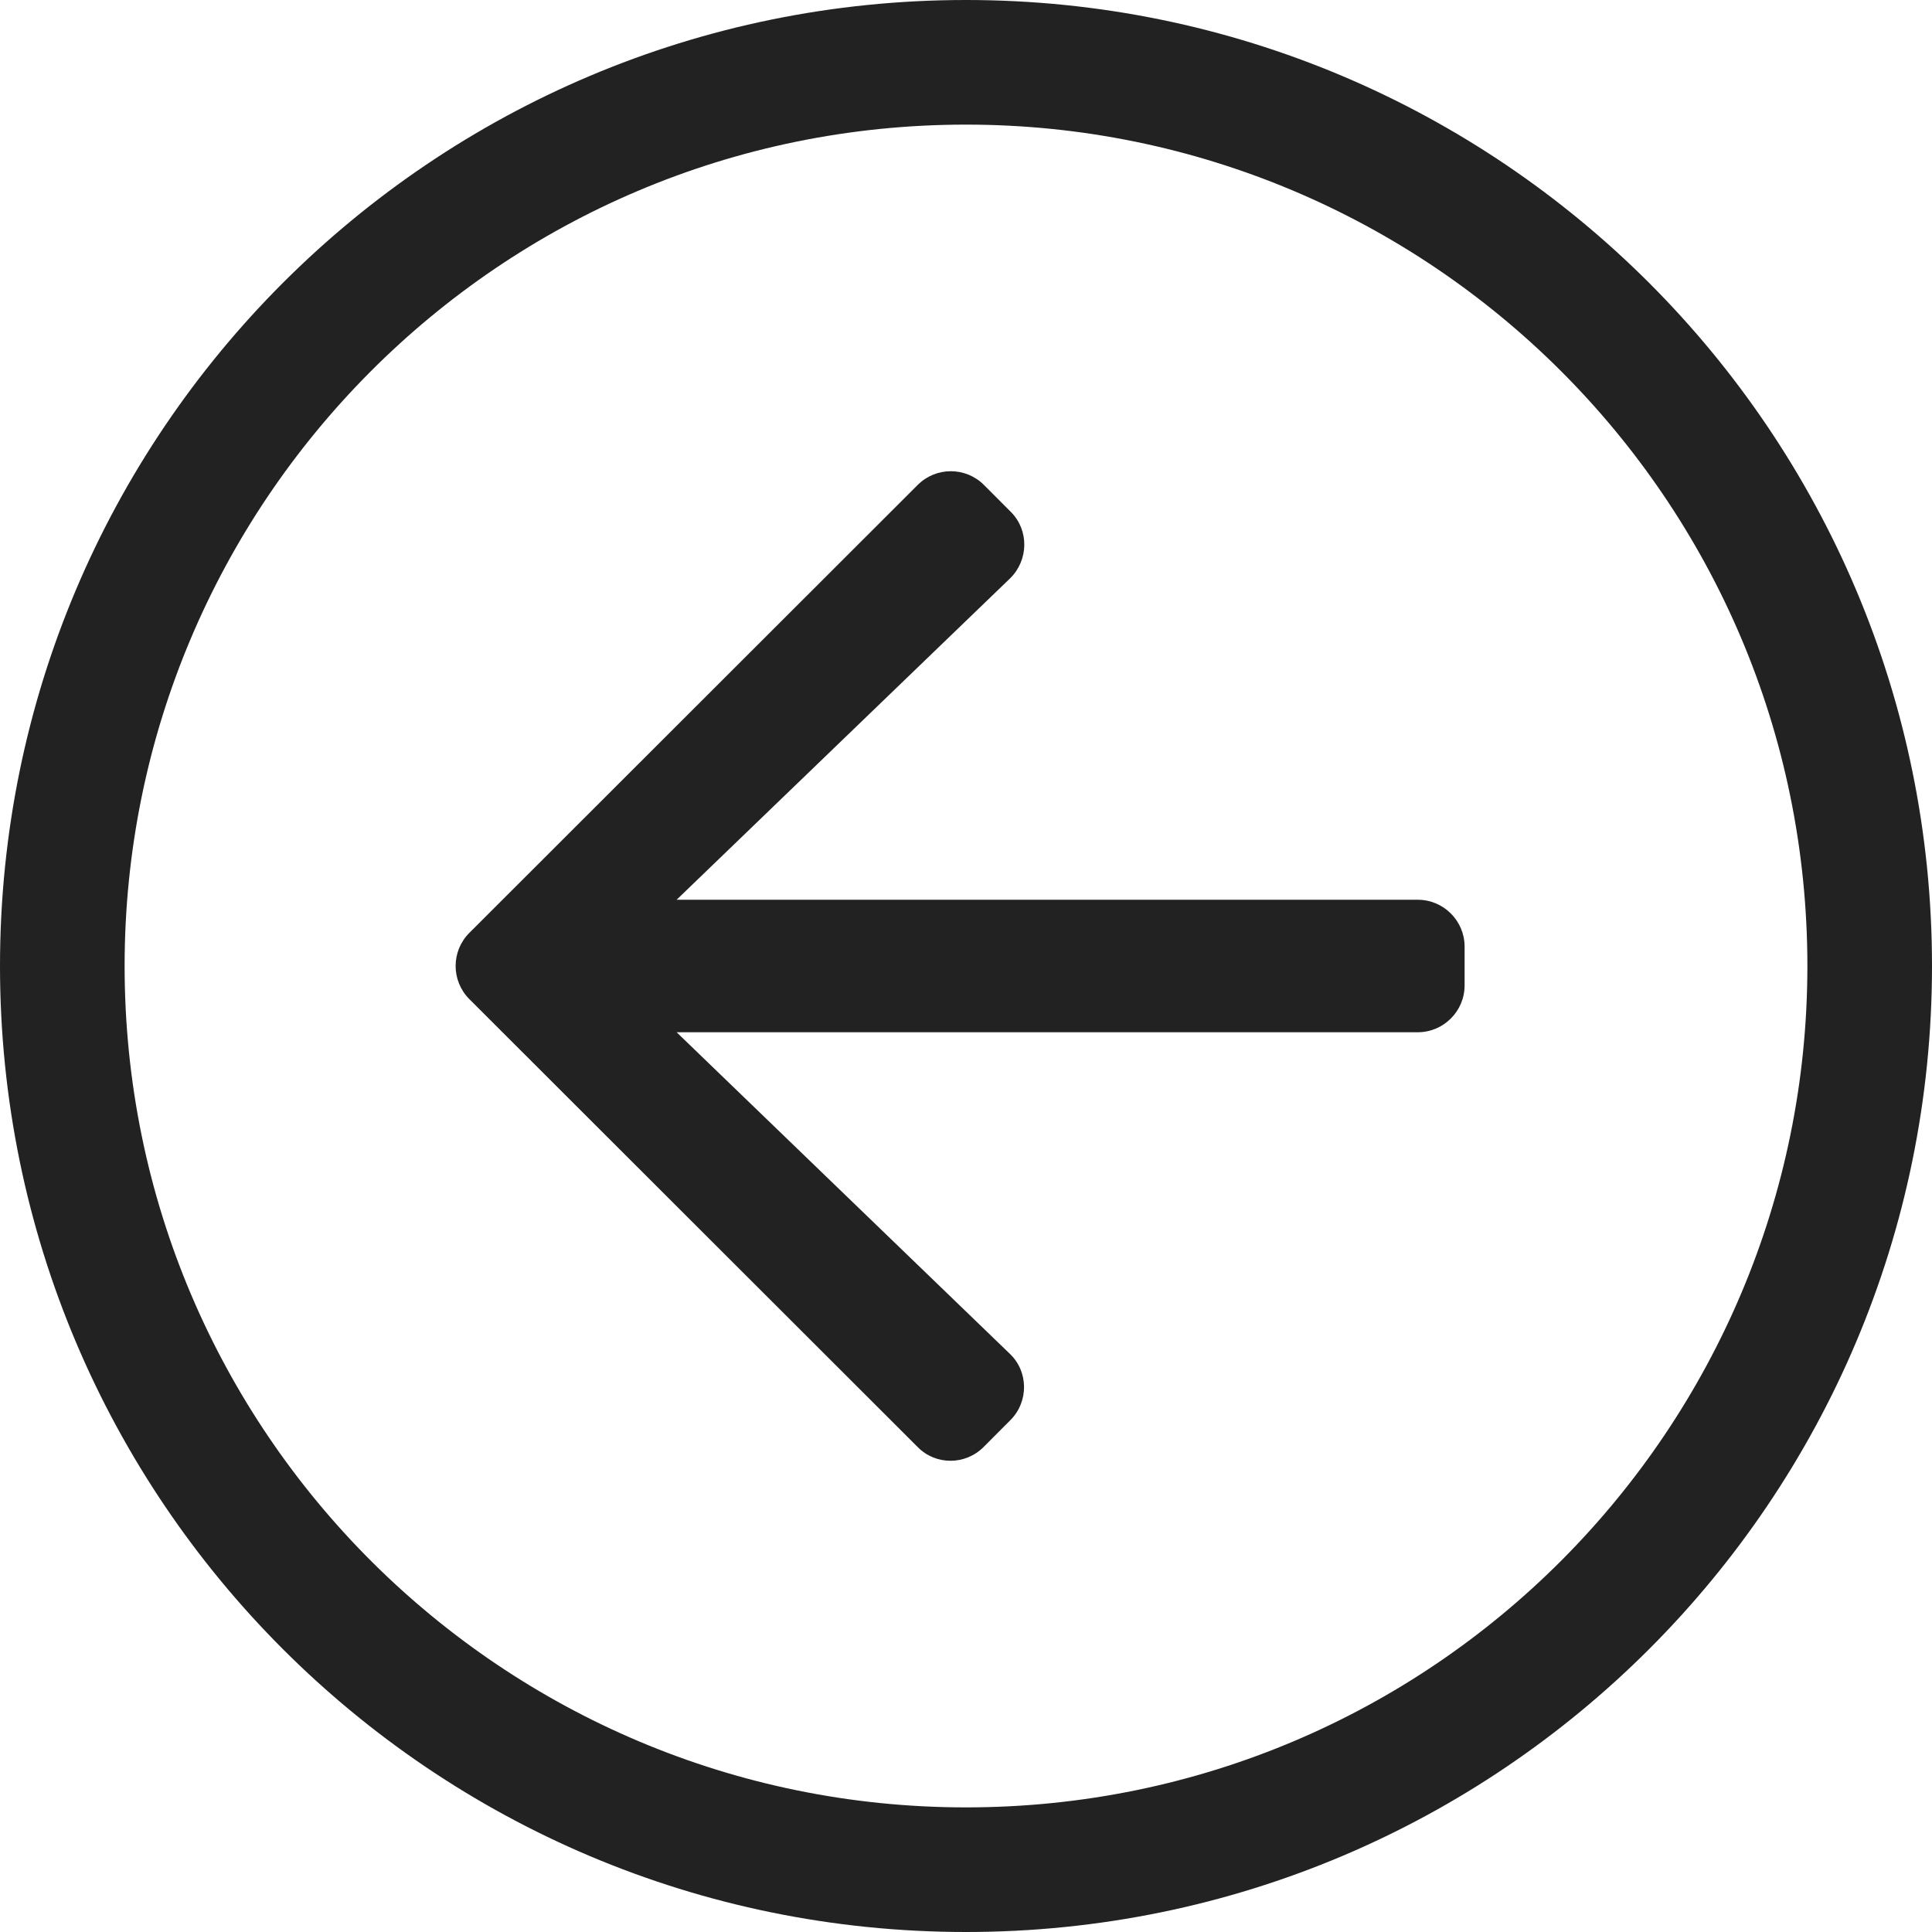 <svg width="28" height="28" viewBox="0 0 28 28" fill="none" xmlns="http://www.w3.org/2000/svg">
<path d="M28 14C28 6.266 21.734 7.47228e-08 14 1.66948e-07C6.266 2.59174e-07 7.47228e-08 6.266 1.66948e-07 14C2.59174e-07 21.734 6.266 28 14 28C21.734 28 28 21.734 28 14ZM14 26.194C7.299 26.194 1.806 20.768 1.806 14C1.806 7.299 7.231 1.806 14 1.806C20.701 1.806 26.194 7.231 26.194 14C26.194 20.701 20.768 26.194 14 26.194ZM14.254 20.972L14.643 20.582C14.909 20.317 14.909 19.877 14.632 19.617L9.806 14.96L20.548 14.96C20.921 14.96 21.226 14.655 21.226 14.282L21.226 13.718C21.226 13.345 20.921 13.04 20.548 13.04L9.806 13.04L14.638 8.383C14.909 8.118 14.915 7.683 14.649 7.418L14.26 7.028C13.994 6.763 13.565 6.763 13.3 7.028L6.802 13.52C6.537 13.786 6.537 14.214 6.802 14.48L13.3 20.972C13.56 21.237 13.989 21.237 14.254 20.972Z" fill="#222222"/>
</svg>
